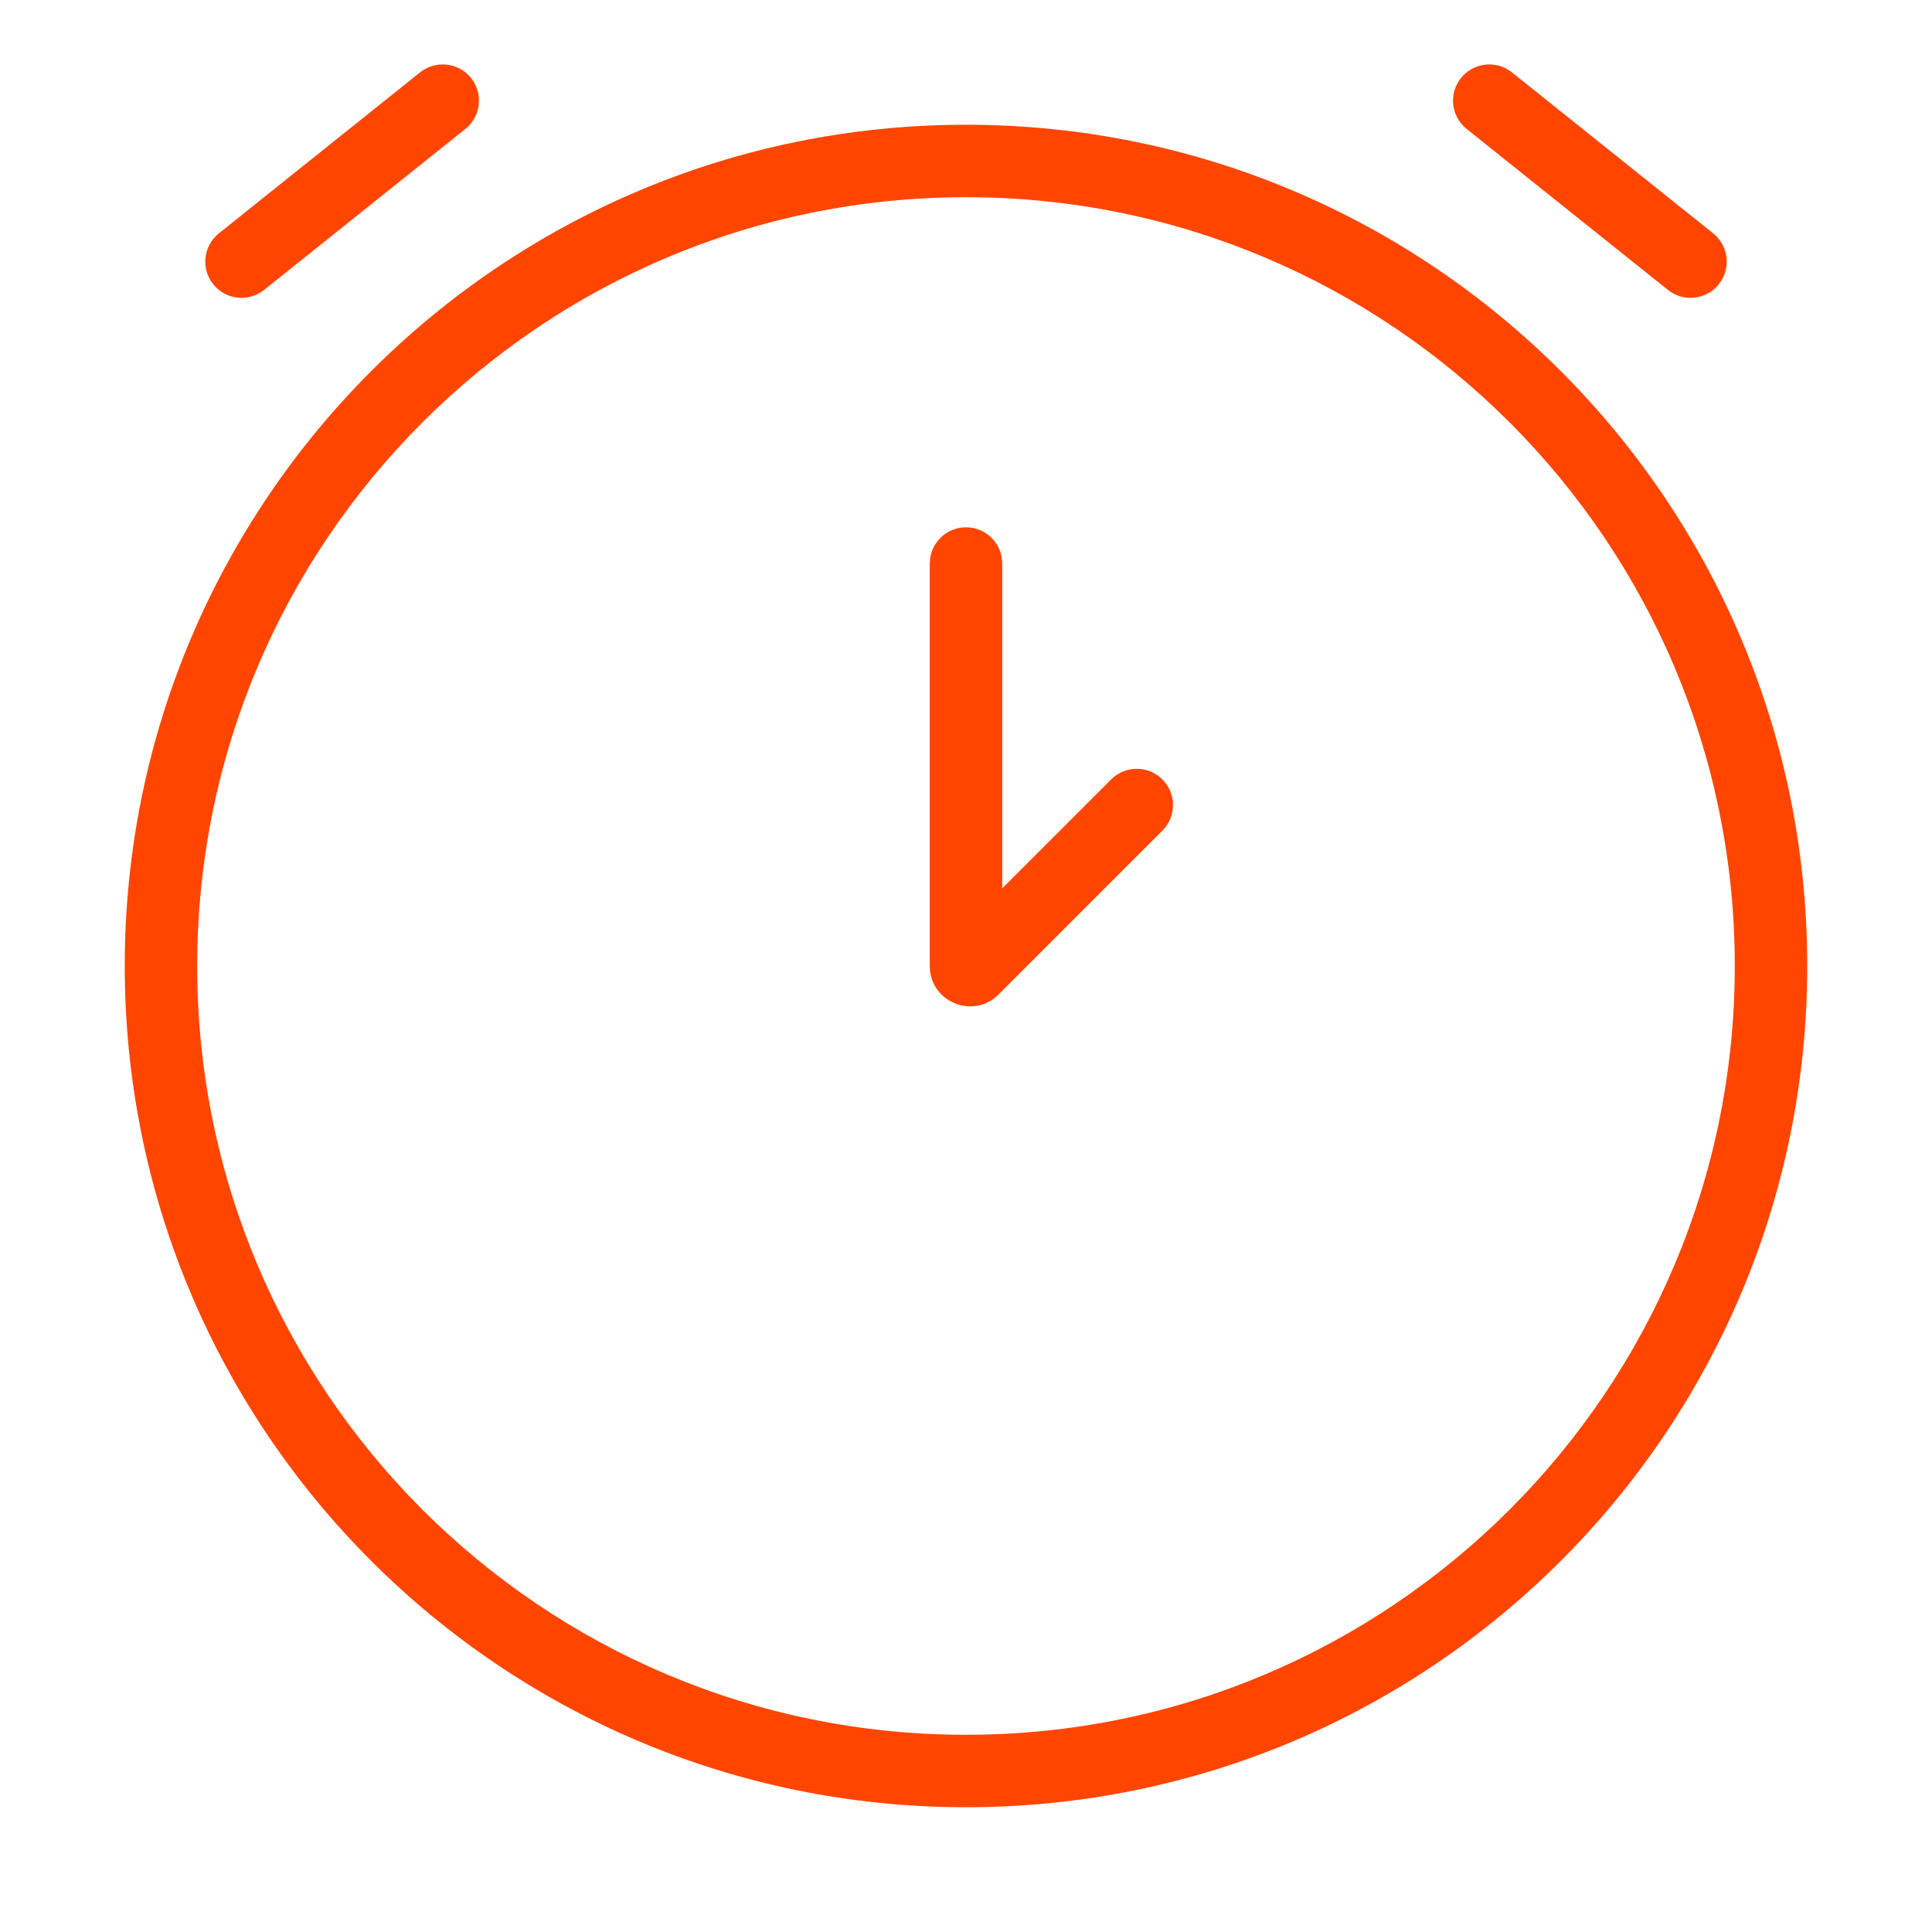 <svg xmlns="http://www.w3.org/2000/svg" width="40" height="40" viewBox="0 0 40 40" fill="none"><path d="M20.75 11.667C20.75 11.253 20.414 10.917 20 10.917C19.586 10.917 19.25 11.253 19.25 11.667H20.75ZM24.066 17.197C24.359 16.904 24.359 16.429 24.066 16.137C23.773 15.844 23.298 15.844 23.005 16.137L24.066 17.197ZM4.532 4.831C4.208 5.09 4.156 5.562 4.415 5.885C4.673 6.209 5.145 6.261 5.469 6.002L4.532 4.831ZM9.635 2.669C9.959 2.41 10.011 1.938 9.752 1.615C9.494 1.292 9.022 1.239 8.698 1.498L9.635 2.669ZM34.532 6.002C34.855 6.261 35.327 6.209 35.586 5.885C35.845 5.562 35.792 5.09 35.469 4.831L34.532 6.002ZM31.302 1.498C30.979 1.239 30.507 1.292 30.248 1.615C29.989 1.938 30.041 2.41 30.365 2.669L31.302 1.498ZM20 11.667H19.25V20H20H20.75V11.667H20ZM23.536 16.667L23.005 16.137L19.613 19.529L20.143 20.059L20.674 20.59L24.066 17.197L23.536 16.667ZM36.667 20H35.917C35.917 28.791 28.791 35.917 20 35.917V36.667V37.417C29.619 37.417 37.417 29.619 37.417 20H36.667ZM20 36.667V35.917C11.21 35.917 4.083 28.791 4.083 20H3.333H2.583C2.583 29.619 10.381 37.417 20 37.417V36.667ZM3.333 20H4.083C4.083 11.21 11.21 4.083 20 4.083V3.333V2.583C10.381 2.583 2.583 10.381 2.583 20H3.333ZM20 3.333V4.083C28.791 4.083 35.917 11.21 35.917 20H36.667H37.417C37.417 10.381 29.619 2.583 20 2.583V3.333ZM5 5.417L5.469 6.002L9.635 2.669L9.167 2.083L8.698 1.498L4.532 4.831L5 5.417ZM35 5.417L35.469 4.831L31.302 1.498L30.834 2.083L30.365 2.669L34.532 6.002L35 5.417ZM20.143 20.059L19.613 19.529C20.032 19.109 20.75 19.407 20.75 20L20 20L19.25 20C19.25 20.743 20.148 21.115 20.674 20.59L20.143 20.059Z" fill="#FF4500"></path></svg>